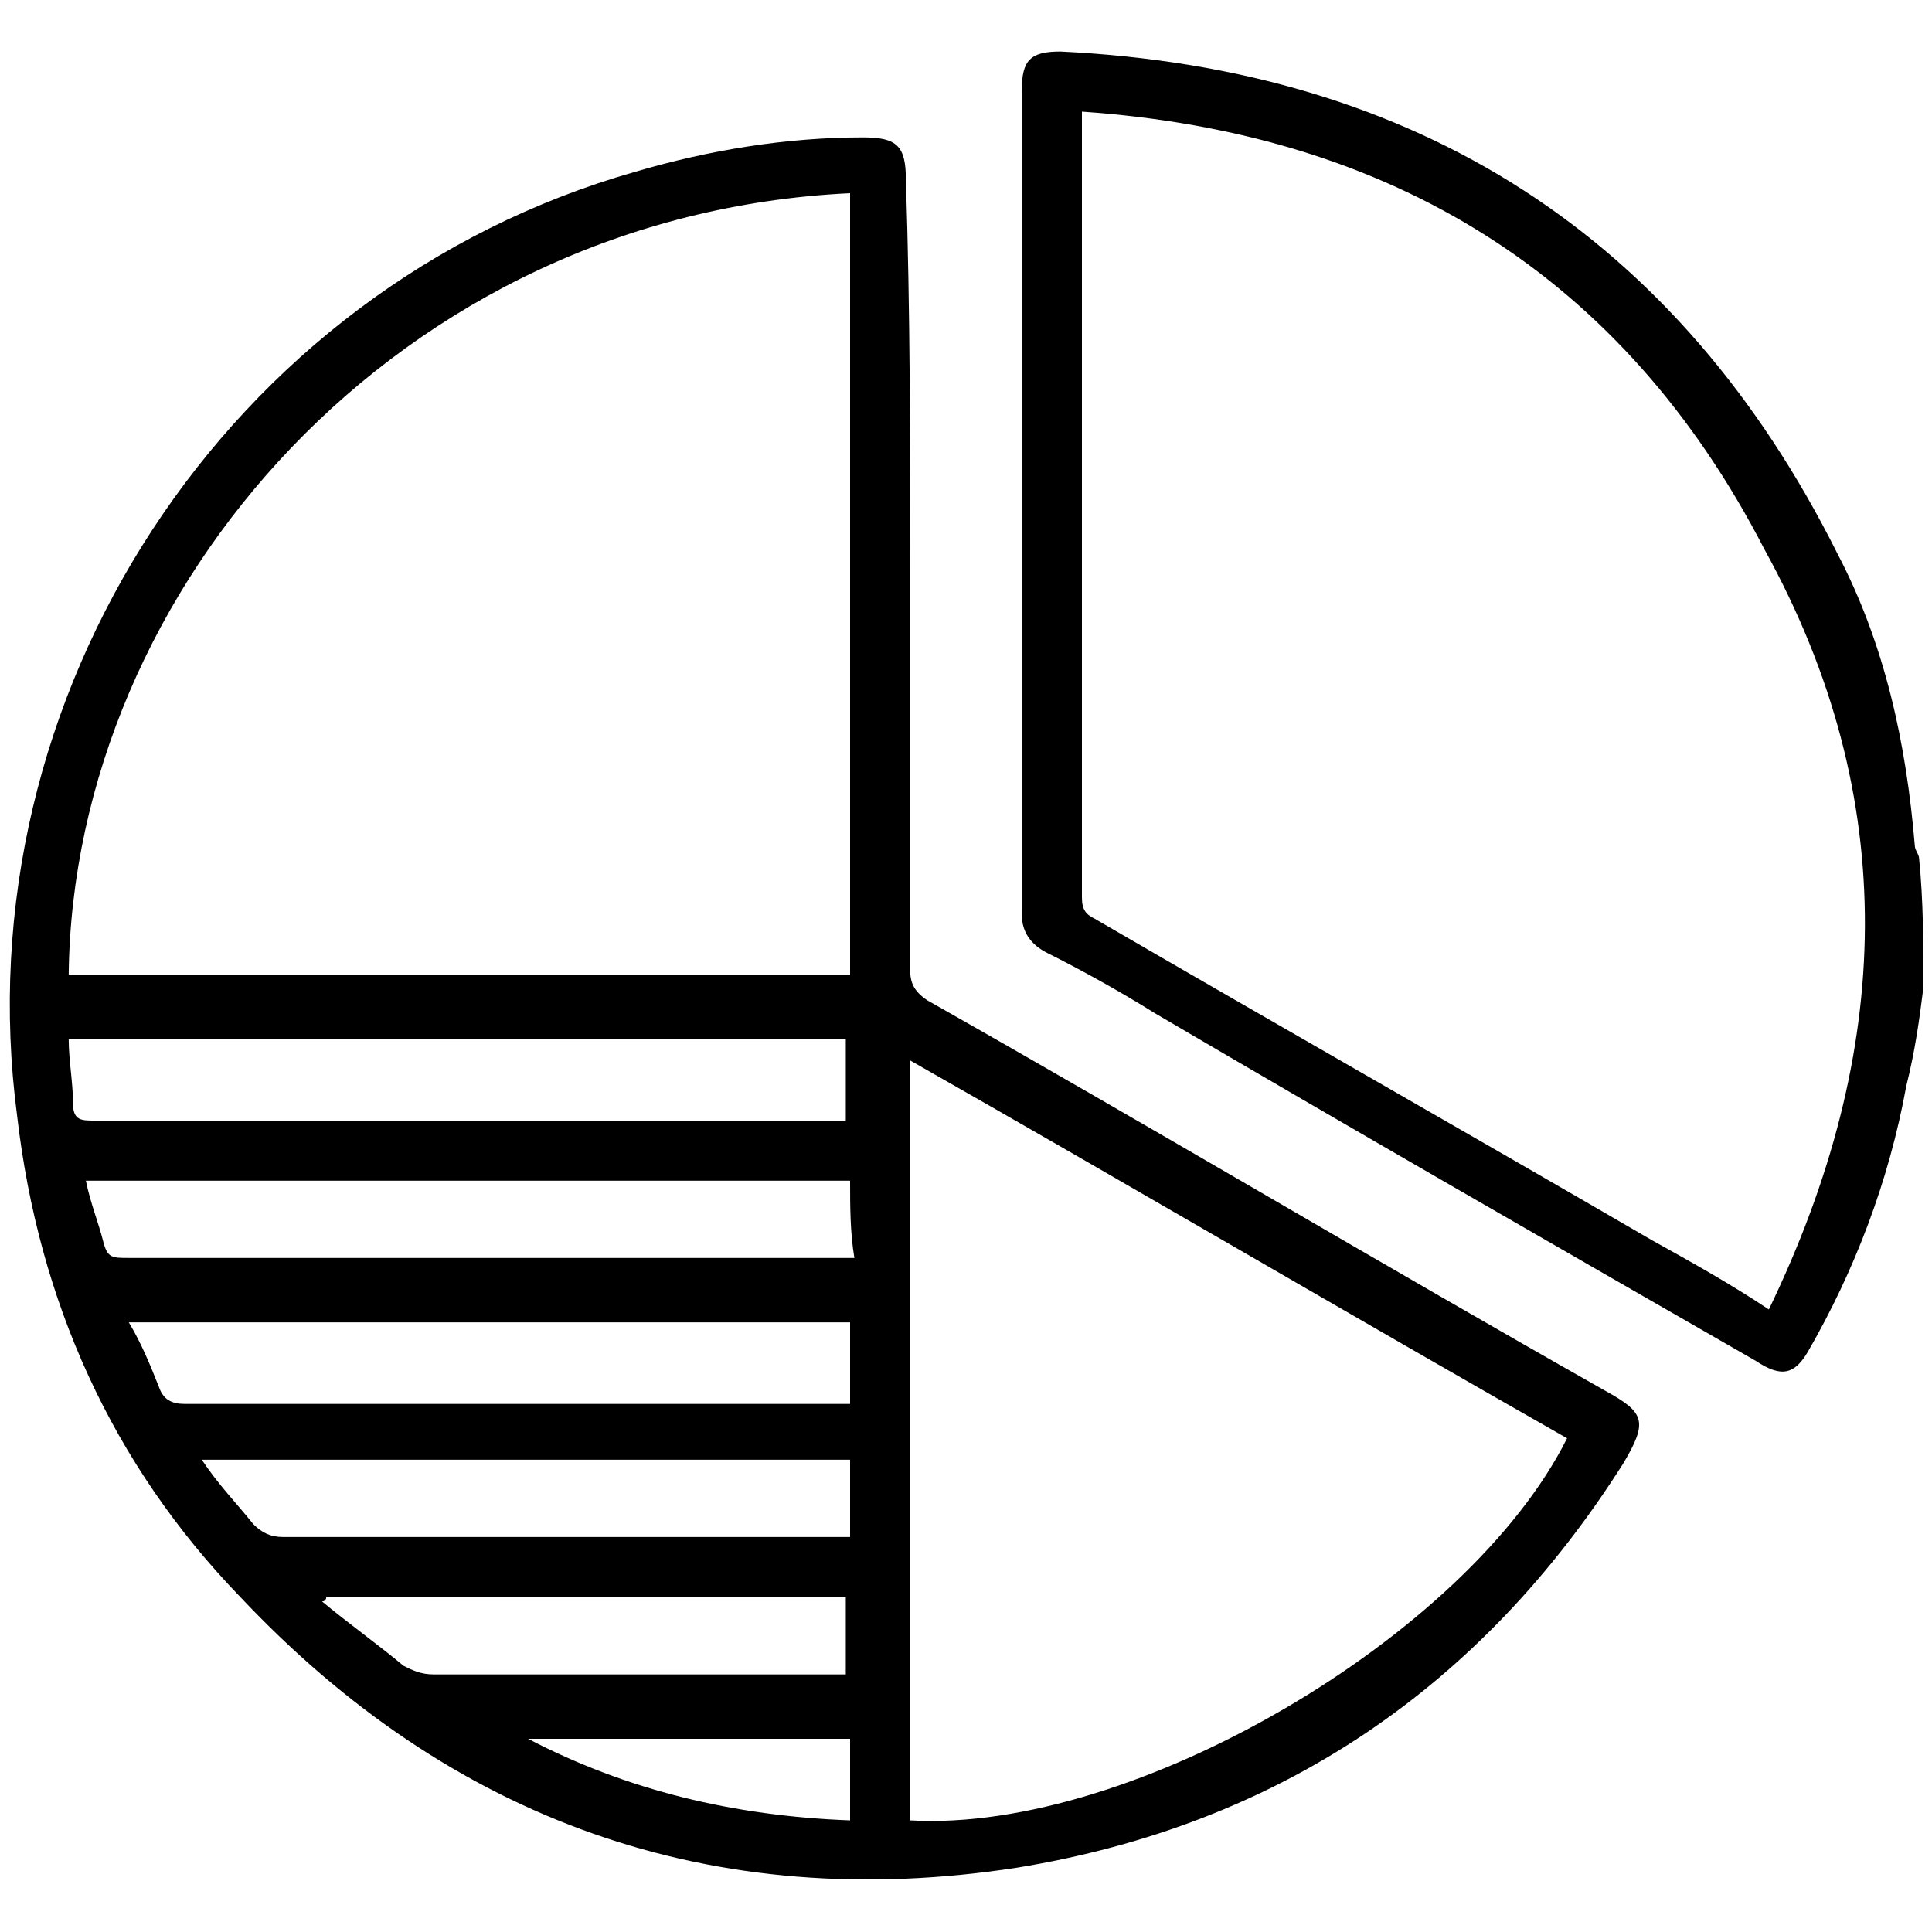 <?xml version="1.0" encoding="utf-8"?>
<!-- Generator: Adobe Illustrator 26.0.1, SVG Export Plug-In . SVG Version: 6.00 Build 0)  -->
<!DOCTYPE svg PUBLIC "-//W3C//DTD SVG 1.1//EN" "http://www.w3.org/Graphics/SVG/1.1/DTD/svg11.dtd">
<svg version="1.1" id="Layer_1" xmlns:x="http://ns.adobe.com/Extensibility/1.0/" xmlns:i="http://ns.adobe.com/AdobeIllustrator/10.0/" xmlns:graph="http://ns.adobe.com/Graphs/1.0/"
	 xmlns="http://www.w3.org/2000/svg" xmlns:xlink="http://www.w3.org/1999/xlink" x="0px" y="0px" width="45px" height="45px"
	 viewBox="0 0 45 45" style="enable-background:new 0 0 45 45;" xml:space="preserve">
<g>
	<path d="M44.8,23c-0.1,0.8-0.2,1.5-0.4,2.3c-0.4,2.2-1.2,4.3-2.3,6.2c-0.3,0.5-0.6,0.6-1.2,0.2c-4.7-2.7-9.4-5.4-14-8.1
		c-0.8-0.5-1.7-1-2.5-1.4c-0.4-0.2-0.6-0.5-0.6-0.9c0-6.4,0-12.8,0-19.2c0-0.7,0.2-0.9,0.9-0.9c8.3,0.4,14.4,4.3,18.1,11.7
		c1.1,2.1,1.6,4.4,1.8,6.8c0,0.1,0.1,0.2,0.1,0.3C44.8,21,44.8,22,44.8,23z M25.2,2.6c0,0.2,0,0.3,0,0.4c0,6,0,11.9,0,17.9
		c0,0.3,0.1,0.4,0.3,0.5c4.3,2.5,8.7,5,13,7.5c0.9,0.5,1.8,1,2.7,1.6c2.9-6,3.1-11.9-0.1-17.7C37.8,6.4,32.4,3.1,25.2,2.6z"/>
	<path d="M21.2,13.4c0,3.1,0,6.1,0,9.2c0,0.3,0.1,0.5,0.4,0.7c5.3,3,10.5,6.1,15.8,9.1c0.9,0.5,1,0.7,0.4,1.7
		c-3.3,5.2-8,8.4-14.1,9.4c-7.1,1.1-13.2-1.1-18.1-6.3c-3-3.1-4.7-6.9-5.2-11.2C-0.9,16.2,5.3,6.7,14.8,4c1.7-0.5,3.5-0.8,5.3-0.8
		c0.8,0,1,0.2,1,1C21.2,7.2,21.2,10.3,21.2,13.4z M1.6,22.7c6.1,0,12.1,0,18.2,0c0-6.1,0-12.1,0-18.2C9.3,5,1.7,13.7,1.6,22.7z
		 M36.5,33.5c-5.1-2.9-10.2-5.9-15.3-8.8c0,5.9,0,11.8,0,17.7C26.4,42.7,34.2,38.1,36.5,33.5z M1.6,24.2c0,0.5,0.1,1,0.1,1.5
		c0,0.4,0.2,0.4,0.5,0.4c5.7,0,11.4,0,17.1,0c0.2,0,0.3,0,0.4,0c0-0.7,0-1.3,0-1.9C13.7,24.2,7.7,24.2,1.6,24.2z M19.8,27.5
		c-5.9,0-11.8,0-17.8,0c0.1,0.5,0.3,1,0.4,1.4c0.1,0.4,0.2,0.4,0.6,0.4c5.5,0,10.9,0,16.4,0c0.2,0,0.3,0,0.5,0
		C19.8,28.7,19.8,28.1,19.8,27.5z M3,30.8c0.3,0.5,0.5,1,0.7,1.5c0.1,0.3,0.3,0.4,0.6,0.4c5,0,10,0,15,0c0.2,0,0.3,0,0.5,0
		c0-0.7,0-1.2,0-1.9C14.2,30.8,8.6,30.8,3,30.8z M4.7,34c0.4,0.6,0.8,1,1.2,1.5c0.2,0.2,0.4,0.3,0.7,0.3c4.3,0,8.5,0,12.8,0
		c0.2,0,0.3,0,0.4,0c0-0.7,0-1.2,0-1.8C14.8,34,9.8,34,4.7,34z M7.6,37.2c0,0,0,0.1-0.1,0.1c0.6,0.5,1.3,1,1.9,1.5
		c0.2,0.1,0.4,0.2,0.7,0.2c3.1,0,6.2,0,9.2,0c0.1,0,0.3,0,0.4,0c0-0.6,0-1.2,0-1.8C15.7,37.2,11.7,37.2,7.6,37.2z M19.8,40.5
		c-2.5,0-5,0-7.5,0c2.3,1.2,4.8,1.8,7.5,1.9C19.8,41.7,19.8,41.1,19.8,40.5z"/>
</g>
<path d="M1195.4,394.3c-0.1,0.7-0.2,1.4-0.3,2.1c-0.4,2-1.1,4-2.1,5.8c-0.3,0.5-0.6,0.5-1.1,0.2c-4.3-2.5-8.6-5-13-7.5
	c-0.8-0.4-1.5-0.9-2.3-1.3c-0.4-0.2-0.5-0.5-0.5-0.9c0-5.9,0-11.8,0-17.7c0-0.6,0.2-0.9,0.9-0.8c7.7,0.3,13.2,3.9,16.7,10.8
	c1,2,1.5,4.1,1.7,6.3c0,0.1,0,0.2,0.1,0.3C1195.4,392.5,1195.4,393.4,1195.4,394.3z M1177.3,375.5c0,0.2,0,0.3,0,0.3
	c0,5.5,0,11,0,16.5c0,0.3,0.1,0.4,0.3,0.5c4,2.3,8,4.6,12,6.9c0.8,0.5,1.6,0.9,2.5,1.4c2.7-5.5,2.8-11-0.1-16.4
	C1188.9,379,1183.9,376,1177.3,375.5z"/>
<path d="M1187.5,385.5c0,2.8,0,5.7,0,8.5c0,0.3,0.1,0.5,0.4,0.7c4.9,2.8,9.7,5.6,14.6,8.4c0.9,0.5,0.9,0.7,0.4,1.5
	c-3.1,4.8-7.4,7.8-13,8.7c-6.5,1-12.1-1-16.7-5.8c-2.7-2.9-4.3-6.4-4.8-10.3c-1.2-9.1,4.5-17.8,13.4-20.3c1.6-0.5,3.2-0.7,4.9-0.7
	c0.7,0,0.9,0.2,0.9,0.9C1187.5,379.8,1187.5,382.6,1187.5,385.5z M1169.5,394.1c5.6,0,11.2,0,16.7,0c0-5.6,0-11.2,0-16.8
	C1176.6,377.7,1169.6,385.7,1169.5,394.1z M1201.6,404c-4.7-2.7-9.4-5.4-14.1-8.1c0,5.5,0,10.9,0,16.3
	C1192.4,412.5,1199.6,408.3,1201.6,404z M1169.4,395.4c0,0.5,0.1,1,0.1,1.4c0,0.3,0.2,0.4,0.5,0.4c5.3,0,10.5,0,15.8,0
	c0.1,0,0.3,0,0.4,0c0-0.6,0-1.2,0-1.8C1180.6,395.4,1175.1,395.4,1169.4,395.4z M1186.3,398.5c-5.5,0-10.9,0-16.4,0
	c0.1,0.5,0.3,0.9,0.3,1.3c0.1,0.3,0.2,0.4,0.5,0.4c5,0,10.1,0,15.1,0c0.1,0,0.3,0,0.4,0C1186.3,399.6,1186.3,399.1,1186.3,398.5z
	 M1170.8,401.5c0.2,0.5,0.5,0.9,0.7,1.4c0.1,0.3,0.3,0.3,0.6,0.3c4.6,0,9.2,0,13.8,0c0.1,0,0.3,0,0.4,0c0-0.6,0-1.1,0-1.7
	C1181.1,401.5,1176,401.5,1170.8,401.5z M1172.4,404.5c0.4,0.5,0.8,1,1.1,1.4c0.2,0.2,0.3,0.3,0.6,0.3c3.9,0,7.8,0,11.8,0
	c0.1,0,0.3,0,0.4,0c0-0.6,0-1.1,0-1.7C1181.6,404.5,1177.1,404.5,1172.4,404.5z M1175,407.4C1175,407.5,1175,407.5,1175,407.4
	c0.5,0.6,1.1,1,1.7,1.5c0.2,0.1,0.4,0.2,0.6,0.2c2.8,0,5.7,0,8.5,0c0.1,0,0.3,0,0.4,0c0-0.6,0-1.1,0-1.7
	C1182.5,407.4,1178.8,407.4,1175,407.4z M1186.3,410.4c-2.3,0-4.6,0-6.9,0c2.2,1.1,4.5,1.7,6.9,1.8
	C1186.3,411.6,1186.3,411,1186.3,410.4z"/>
</svg>

